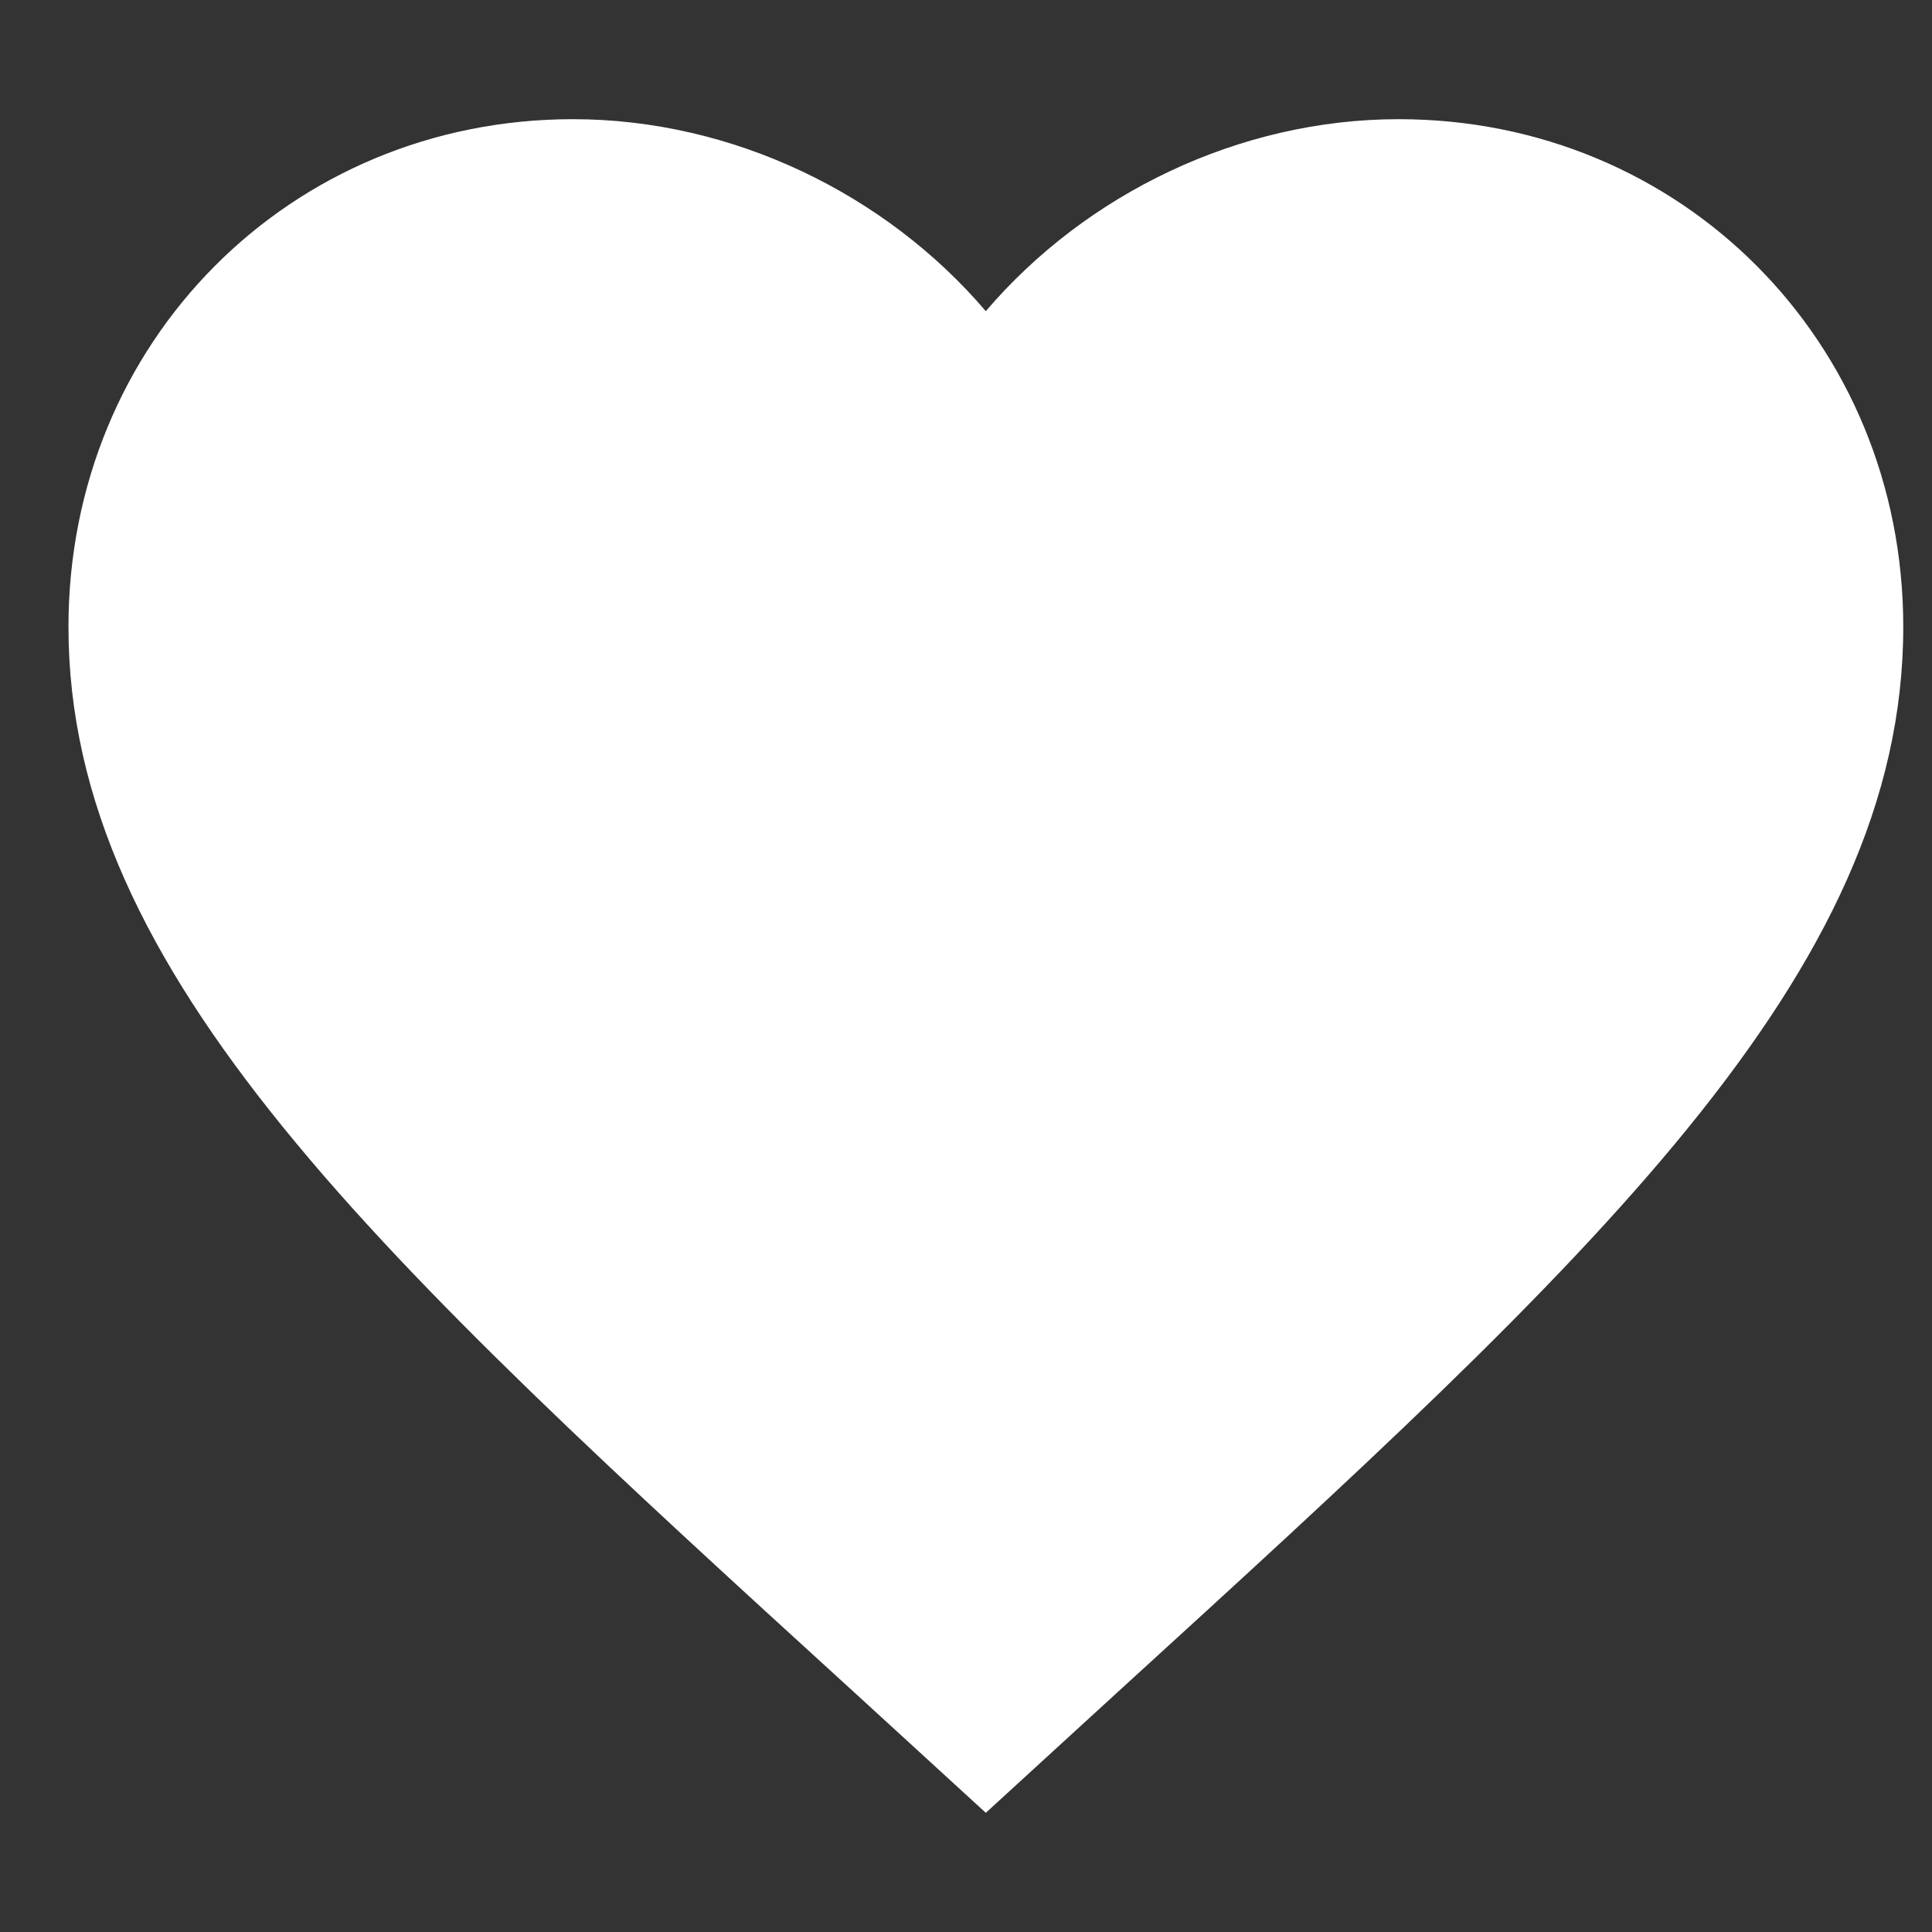 <?xml version="1.0" encoding="UTF-8"?> <svg xmlns="http://www.w3.org/2000/svg" viewBox="0 0 16.00 16.00" data-guides="{&quot;vertical&quot;:[],&quot;horizontal&quot;:[]}"><rect x="0" y="0" width="16.00" height="16.00" fill="#333333" stroke="none"/><defs></defs><path fill="#ffffff" stroke="none" fill-opacity="1" stroke-width="1" stroke-opacity="1" id="tSvg1890b9bd3ee" title="Path 3" d="M8.164 15.013C7.797 14.677 7.43 14.34 7.062 14.004C3.15 10.434 0.567 8.072 0.567 5.191C0.567 2.829 2.405 0.987 4.745 0.987C6.067 0.987 7.336 1.606 8.164 2.577C8.992 1.606 10.261 0.987 11.583 0.987C13.923 0.987 15.762 2.829 15.762 5.191C15.762 8.072 13.178 10.434 9.266 14.004C8.899 14.34 8.531 14.677 8.164 15.013Z"></path></svg> 